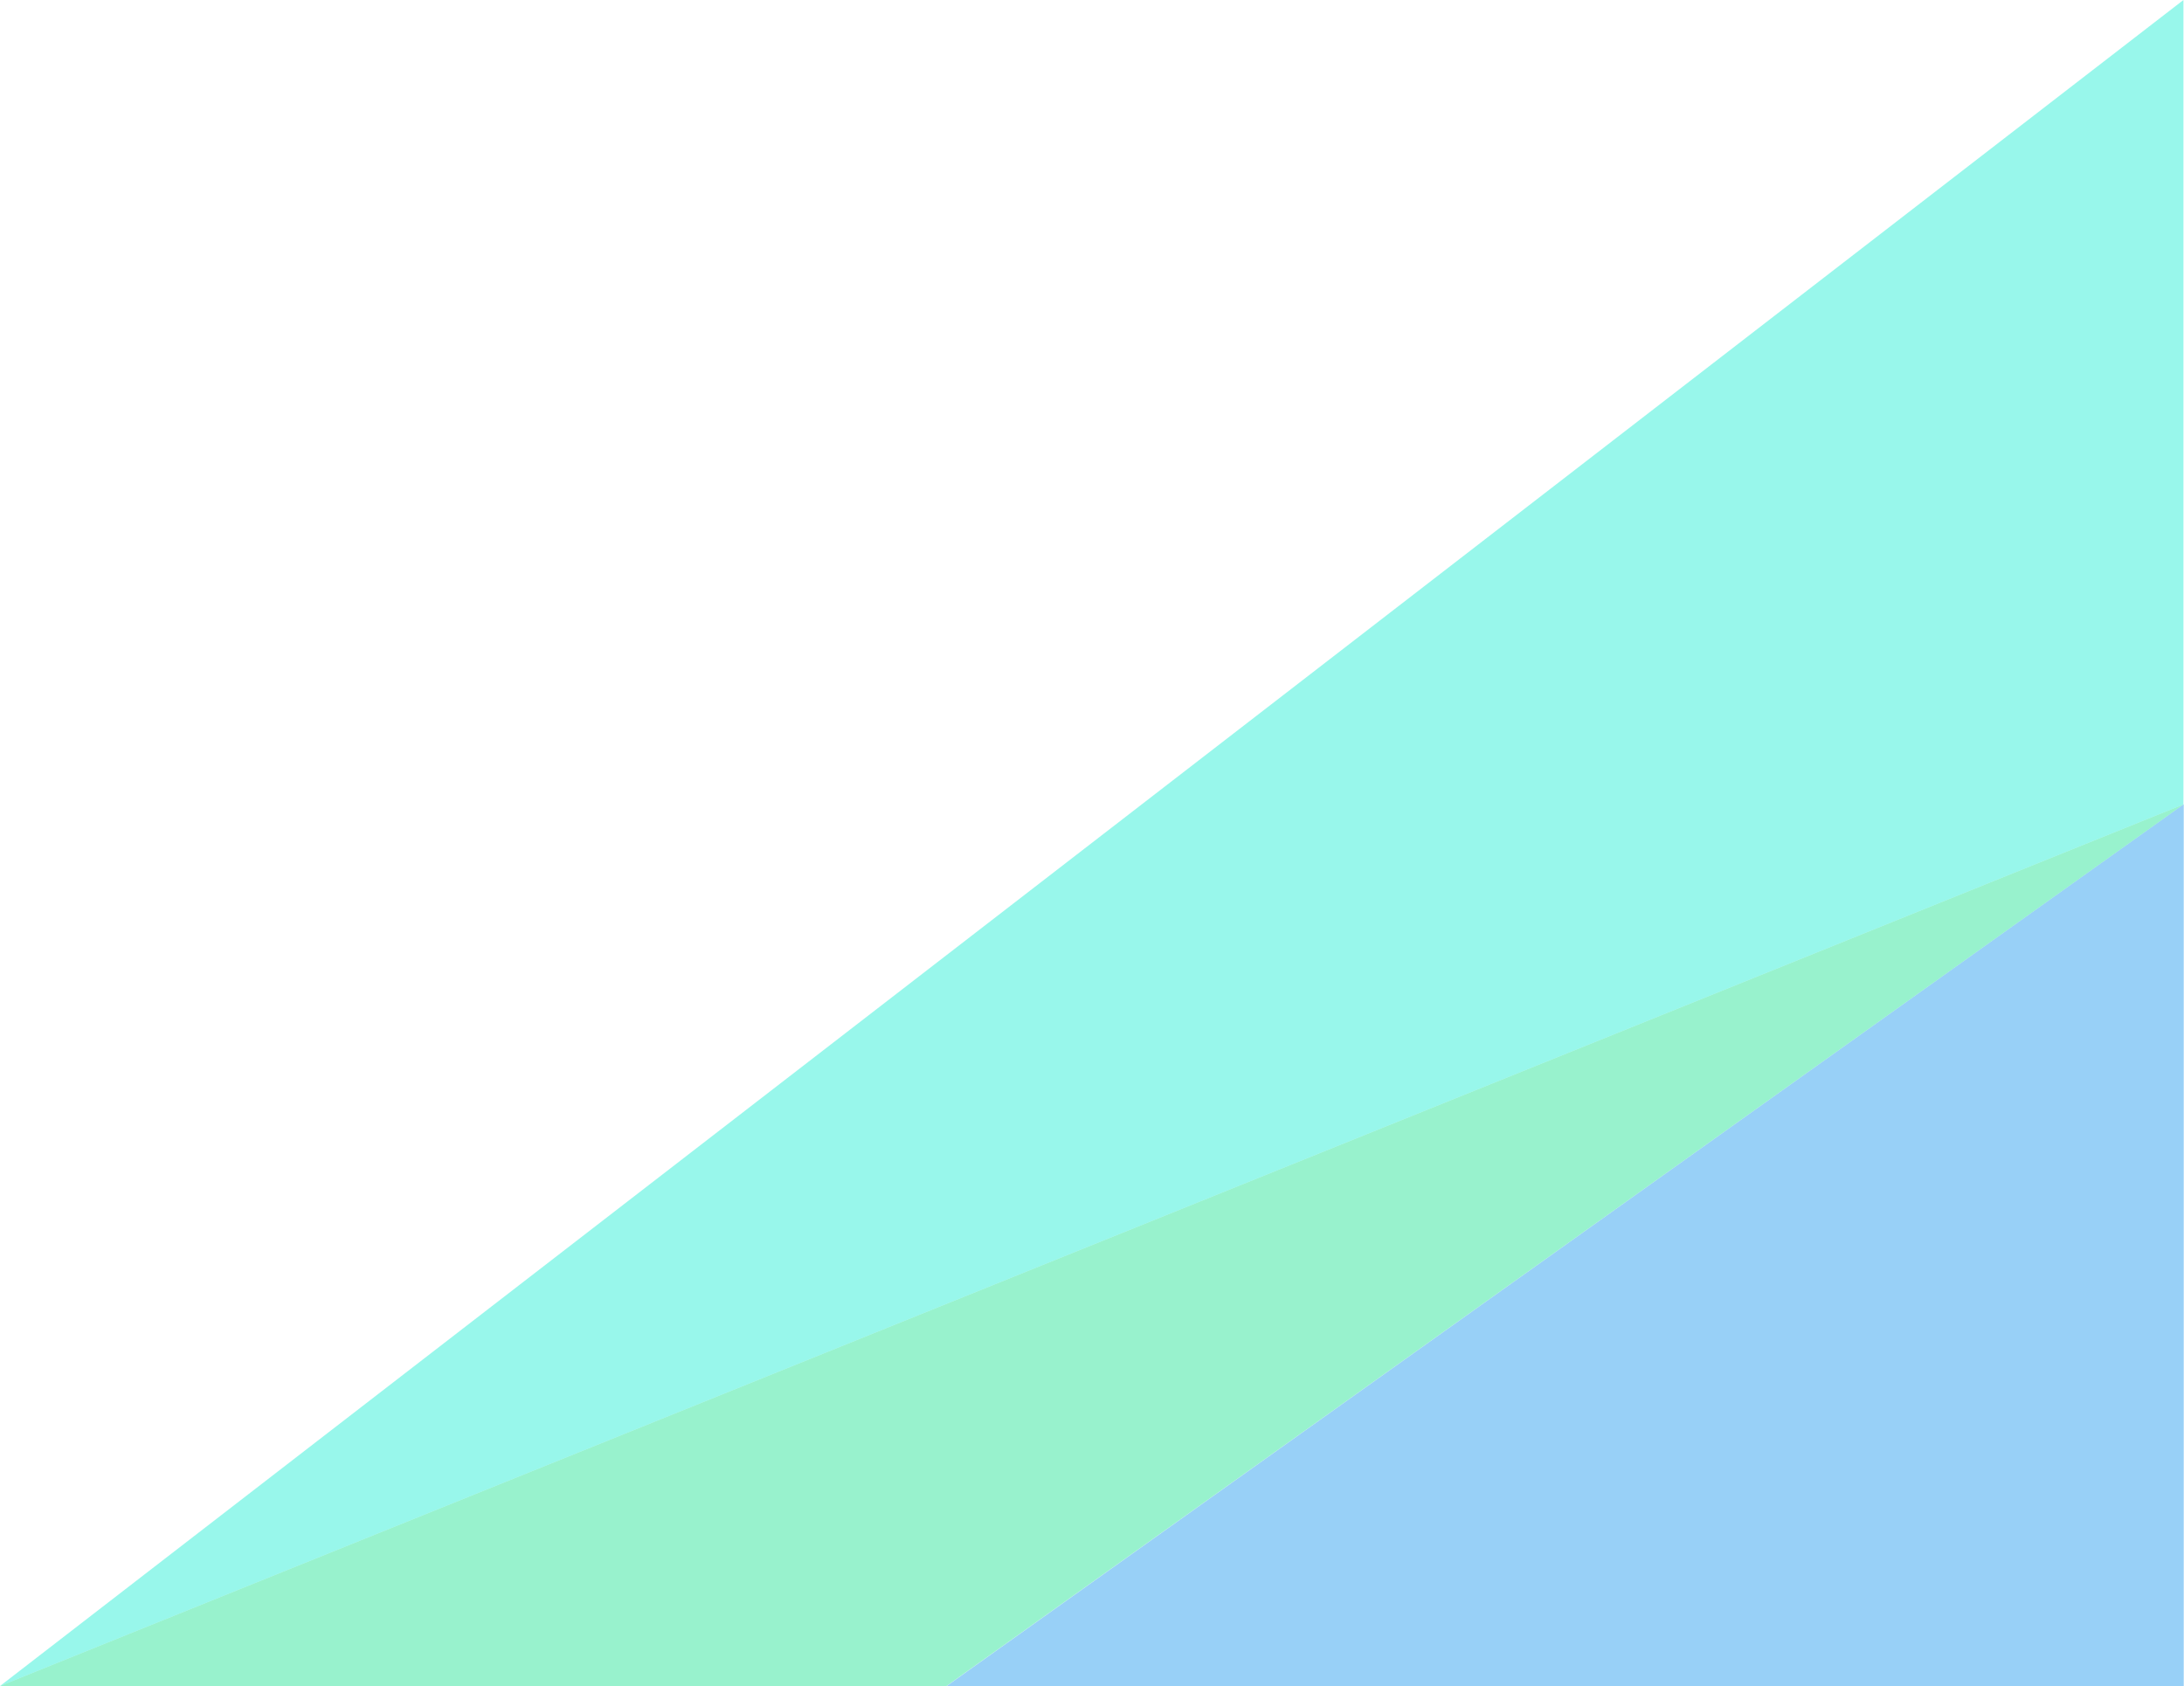 <?xml version="1.0" encoding="utf-8"?>
<!-- Generator: Adobe Illustrator 25.4.1, SVG Export Plug-In . SVG Version: 6.00 Build 0)  -->
<svg version="1.1" id="Layer_1" xmlns="http://www.w3.org/2000/svg" xmlns:xlink="http://www.w3.org/1999/xlink" x="0px" y="0px"
	 viewBox="0 0 781.6 603.4" style="enable-background:new 0 0 781.6 603.4;" xml:space="preserve">
<style type="text/css">
	.st0{opacity:0.45;fill:#1C97ED;enable-background:new    ;}
	.st1{opacity:0.45;fill:#1BE392;enable-background:new    ;}
	.st2{opacity:0.45;fill:#1CEDD4;enable-background:new    ;}
</style>
<g id="Group_1401" transform="translate(-0.001)">
	<path id="Path_1801" class="st0" d="M781.4,287.9L338.8,603.4h442.7V287.9z"/>
	<path id="Path_1802" class="st1" d="M781.4,287.9L0,603.4h338.7L781.4,287.9z"/>
	<path id="Path_1803" class="st2" d="M781.4,287.9V0L0,603.4L781.4,287.9z"/>
</g>
</svg>
